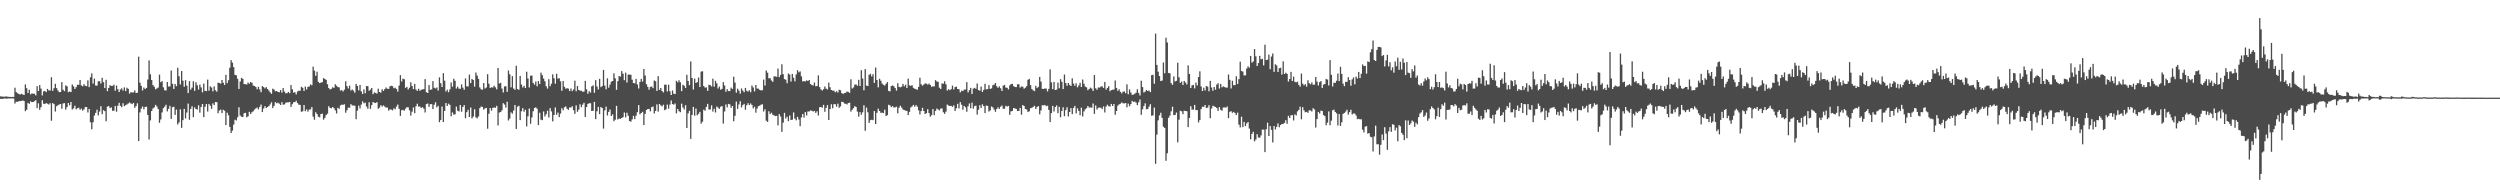 <?xml version="1.0" encoding="UTF-8"?>
<svg xmlns="http://www.w3.org/2000/svg" width="1920" height="150">
  <path d="M0 73.978h1v1.948H0zM1 74.156h1v1.830H1zM2 74.202h1v1.603H2zM3 74.317h1v1.276H3zM4 74.042h1v1.708H4zM5 74.211h1v1.542H5zM6 74.352h1v1.203H6zM7 74.412h1v1.246H7zM8 74.494h1v1.039H8zM9 74.391h1v1.183H9zM10 74.423h1v1.232H10zM11 67.397h1v12.135H11zM12 70.746h1v7.387H12zM13 71.615h1v6.602H13zM14 72.154h1v5.567H14zM15 72.612h1v4.997H15zM16 71.995h1v5.527H16zM17 72.540h1v4.580H17zM18 72.948h1v4.676H18zM19 64.827h1v20.582H19zM20 67.762h1v16.510H20zM21 71.413h1v7.595H21zM22 68.912h1v10.842H22zM23 72.481h1v5.386H23zM24 71.739h1v6.677H24zM25 71.963h1v6.377H25zM26 71.966h1v5.766H26zM27 73.289h1v3.681H27zM28 66.147h1v16.910H28zM29 69.886h1v9.483H29zM30 65.334h1v18.976H30zM31 68.051h1v14.284H31zM32 73.241h1v3.723H32zM33 70.205h1v9.430H33zM34 69.784h1v10.134H34zM35 70.763h1v8.378H35zM36 68.226h1v11.467H36zM37 69.414h1v10.843H37zM38 69.483h1v9.766H38zM39 59.310h1v33.395H39zM40 69.811h1v9.369H40zM41 67.733h1v12.223H41zM42 64.365h1v21.306H42zM43 67.698h1v13.890H43zM44 69.459h1v11.362H44zM45 70.733h1v9.508H45zM46 70.670h1v9.187H46zM47 63.094h1v20.423H47zM48 68.892h1v10.587H48zM49 70.066h1v9.117H49zM50 65.571h1v18.604H50zM51 66.228h1v15.997H51zM52 70.805h1v8.276H52zM53 70.281h1v10.540H53zM54 70.715h1v7.610H54zM55 64.861h1v19.272H55zM56 66.308h1v16.960H56zM57 68.347h1v12.880H57zM58 66.902h1v17.054H58zM59 65.135h1v18.025H59zM60 65.082h1v17.654H60zM61 61.389h1v22.923H61zM62 65.611h1v17.795H62zM63 66.319h1v18.548H63zM64 64.653h1v19.374H64zM65 65.889h1v16.408H65zM66 66.218h1v15.934H66zM67 61.712h1v24.664H67zM68 66.934h1v16.715H68zM69 59.358h1v34.529H69zM70 56.378h1v42.899H70zM71 64.213h1v29.687H71zM72 60.362h1v28.351H72zM73 65.692h1v20.979H73zM74 65.792h1v18.419H74zM75 62.422h1v26.211H75zM76 62.350h1v23.292H76zM77 64.146h1v17.475H77zM78 59.745h1v27.926H78zM79 63.097h1v21.541H79zM80 67.638h1v17.717H80zM81 61.275h1v31.818H81zM82 70.012h1v11.904H82zM83 67.540h1v13.848H83zM84 65.449h1v17.591H84zM85 65.988h1v16.503H85zM86 65.955h1v19.133H86zM87 65.013h1v19.969H87zM88 69.692h1v11.687H88zM89 65.667h1v20.170H89zM90 68.485h1v12.742H90zM91 70.663h1v8.279H91zM92 68.733h1v12.581H92zM93 67.830h1v14.554H93zM94 69.548h1v9.742H94zM95 67.131h1v14.363H95zM96 69.949h1v10.909H96zM97 67.403h1v12.778H97zM98 68.267h1v11.258H98zM99 71.898h1v6.799H99zM100 70.815h1v8.628H100zM101 71.070h1v8.923H101zM102 70.946h1v8.081H102zM103 69.444h1v13.349H103zM104 71.435h1v10.045H104zM105 71.191h1v8.156H105zM106 43.531h1v64.808H106zM107 63.473h1v22.860H107zM108 65.874h1v17.554H108zM109 69.456h1v12.285H109zM110 67.249h1v16.737H110zM111 68.372h1v13.754H111zM112 67.543h1v14.405H112zM113 61.088h1v27.190H113zM114 46.411h1v60.758H114zM115 57.017h1v35.426H115zM116 61.438h1v23.844H116zM117 65.324h1v17.983H117zM118 66.616h1v15.869H118zM119 68.631h1v11.929H119zM120 67.955h1v13.809H120zM121 67.203h1v16.549H121zM122 57.318h1v37.018H122zM123 63.055h1v28.705H123zM124 62.297h1v24.063H124zM125 67.091h1v16.006H125zM126 69.331h1v12.568H126zM127 69.457h1v10.970H127zM128 62.977h1v22.554H128zM129 66.462h1v17.104H129zM130 66.363h1v14.887H130zM131 54.095h1v37.183H131zM132 64.316h1v18.062H132zM133 68.297h1v13.680H133zM134 64.504h1v23.733H134zM135 66.139h1v18.021H135zM136 52.012h1v43.585H136zM137 58.587h1v35.460H137zM138 64.823h1v19.145H138zM139 54.530h1v43.682H139zM140 61.945h1v30.347H140zM141 66.577h1v17.032H141zM142 61.543h1v29.431H142zM143 65.815h1v20.623H143zM144 71.464h1v8.106H144zM145 62.307h1v29.683H145zM146 68.853h1v14.764H146zM147 67.328h1v14.288H147zM148 62.400h1v27.601H148zM149 69.799h1v12.663H149zM150 63.190h1v20.531H150zM151 65.493h1v18.687H151zM152 68.805h1v12.082H152zM153 64.956h1v21.574H153zM154 67.125h1v14.986H154zM155 70.930h1v8.957H155zM156 64.258h1v25.684H156zM157 69.759h1v12.206H157zM158 69.986h1v9.877H158zM159 61.146h1v24.518H159zM160 69.643h1v10.183H160zM161 66.306h1v14.855H161zM162 67.217h1v16.352H162zM163 70.160h1v9.273H163zM164 66.347h1v14.334H164zM165 69.321h1v9.004H165zM166 70.408h1v8.081H166zM167 63.499h1v23.503H167zM168 63.740h1v21.141H168zM169 64.273h1v19.892H169zM170 61.450h1v25.408H170zM171 63.574h1v20.763H171zM172 65.231h1v19.820H172zM173 57.516h1v38.611H173zM174 63.833h1v22.708H174zM175 61.593h1v26.915H175zM176 51.962h1v45.527H176zM177 46.159h1v56.024H177zM178 48.114h1v52.250H178zM179 51.538h1v44.145H179zM180 57.517h1v34.435H180zM181 57.844h1v34.656H181zM182 60.502h1v29.577H182zM183 68.279h1v14.117H183zM184 62.556h1v26.185H184zM185 59.805h1v29.844H185zM186 60.585h1v29.268H186zM187 64.563h1v22.424H187zM188 64.690h1v22.015H188zM189 64.944h1v25.141H189zM190 63.396h1v25.952H190zM191 64.289h1v21.617H191zM192 62.997h1v24.481H192zM193 63.607h1v22.632H193zM194 65.712h1v19.736H194zM195 66.032h1v18.161H195zM196 66.833h1v16.396H196zM197 68.550h1v14.045H197zM198 66.665h1v17.361H198zM199 68.723h1v13.328H199zM200 70.791h1v9.482H200zM201 66.094h1v19.970H201zM202 66.889h1v16.463H202zM203 67.891h1v13.692H203zM204 66.907h1v16.076H204zM205 68.418h1v13.744H205zM206 69.516h1v11.950H206zM207 70.925h1v9.260H207zM208 72.043h1v6.531H208zM209 68.122h1v14.856H209zM210 68.803h1v12.527H210zM211 70.125h1v8.294H211zM212 69.890h1v9.471H212zM213 70.641h1v8.183H213zM214 70.868h1v8.752H214zM215 69.176h1v11.474H215zM216 71.100h1v7.352H216zM217 67.652h1v12.748H217zM218 70.374h1v9.795H218zM219 71.679h1v7.218H219zM220 71.504h1v7.112H220zM221 70.563h1v8.100H221zM222 71.592h1v6.684H222zM223 65.309h1v16.813H223zM224 68.565h1v11.453H224zM225 71.045h1v7.452H225zM226 70.821h1v7.614H226zM227 72.491h1v4.868H227zM228 70.291h1v8.880H228zM229 69.653h1v10.695H229zM230 69.719h1v10.846H230zM231 66.606h1v19.248H231zM232 67.412h1v18.052H232zM233 69.896h1v10.728H233zM234 66.461h1v18.953H234zM235 68.698h1v15.297H235zM236 66.711h1v19.047H236zM237 66.413h1v17.752H237zM238 64.816h1v19.194H238zM239 65.507h1v16.715H239zM240 51.190h1v38.338H240zM241 54.250h1v37.718H241zM242 58.207h1v28.033H242zM243 55.087h1v32.541H243zM244 62.845h1v26.808H244zM245 63.856h1v26.246H245zM246 63.449h1v24.157H246zM247 63.139h1v24.153H247zM248 59.996h1v31.886H248zM249 60.614h1v29.950H249zM250 61.348h1v27.032H250zM251 64.653h1v22.650H251zM252 67.646h1v13.940H252zM253 68.724h1v14.153H253zM254 68.259h1v14.928H254zM255 67.014h1v15.178H255zM256 67.491h1v15.605H256zM257 64.712h1v20.036H257zM258 65.844h1v21.285H258zM259 66.887h1v15.906H259zM260 67.107h1v16.484H260zM261 69.546h1v11.395H261zM262 69.221h1v11.182H262zM263 70.229h1v10.241H263zM264 68.871h1v11.194H264zM265 62.388h1v24.177H265zM266 66.125h1v18.502H266zM267 67.962h1v14.698H267zM268 65.742h1v17.070H268zM269 69.516h1v10.453H269zM270 68.719h1v12.268H270zM271 69.621h1v11.441H271zM272 71.232h1v9.977H272zM273 64.435h1v27.181H273zM274 65.981h1v18.996H274zM275 69.433h1v11.742H275zM276 65.227h1v18.089H276zM277 70.219h1v10.105H277zM278 72.210h1v5.658H278zM279 68.655h1v10.685H279zM280 71.565h1v7.221H280zM281 66.049h1v15.774H281zM282 66.178h1v17.345H282zM283 69.697h1v8.863H283zM284 68.790h1v14.752H284zM285 67.596h1v13.136H285zM286 72.340h1v5.997H286zM287 70.957h1v8.002H287zM288 71.356h1v7.804H288zM289 71.897h1v6.552H289zM290 68.105h1v15.428H290zM291 70.653h1v11.978H291zM292 71.175h1v9.601H292zM293 68.541h1v13.327H293zM294 69.764h1v11.188H294zM295 68.430h1v13.462H295zM296 67.189h1v15.419H296zM297 68.148h1v14.512H297zM298 68.317h1v16.638H298zM299 66.318h1v17.678H299zM300 65.820h1v18.332H300zM301 66.130h1v18.649H301zM302 67.768h1v15.414H302zM303 67.353h1v16.633H303zM304 68.319h1v13.575H304zM305 70.361h1v9.923H305zM306 65.745h1v17.811H306zM307 57.752h1v31.218H307zM308 62.560h1v22.117H308zM309 60.434h1v23.947H309zM310 60.880h1v24.165H310zM311 67.463h1v16.013H311zM312 66.717h1v15.597H312zM313 68.714h1v13.736H313zM314 67.405h1v17.332H314zM315 63.196h1v25.598H315zM316 66.072h1v19.696H316zM317 68.398h1v14.139H317zM318 64.429h1v22.534H318zM319 68.754h1v12.863H319zM320 69.722h1v9.961H320zM321 68.140h1v13.751H321zM322 69.712h1v12.095H322zM323 68.921h1v14.064H323zM324 68.634h1v13.659H324zM325 68.476h1v14.991H325zM326 60.793h1v25.593H326zM327 70.754h1v9.174H327zM328 71.430h1v8.011H328zM329 65.336h1v16.754H329zM330 68.984h1v10.998H330zM331 68.704h1v11.275H331zM332 62.290h1v21.468H332zM333 67.365h1v13.081H333zM334 67.956h1v10.576H334zM335 67.164h1v15.252H335zM336 69.516h1v11.735H336zM337 59.373h1v34.466H337zM338 63.879h1v28.247H338zM339 66.791h1v15.087H339zM340 56.237h1v37.443H340zM341 61.956h1v23.242H341zM342 70.309h1v8.805H342zM343 68.937h1v12.422H343zM344 70.823h1v8.776H344zM345 68.677h1v11.841H345zM346 63.352h1v25.941H346zM347 66.586h1v19.750H347zM348 60.542h1v27.500H348zM349 62.043h1v25.727H349zM350 68.009h1v13.865H350zM351 66.494h1v18.529H351zM352 68.068h1v17.537H352zM353 68.174h1v12.482H353zM354 64.744h1v21.047H354zM355 67.324h1v14.831H355zM356 68.956h1v11.722H356zM357 60.279h1v30.524H357zM358 66.309h1v19.819H358zM359 66.423h1v17.894H359zM360 57.291h1v32.611H360zM361 63.805h1v18.790H361zM362 60.620h1v30.310H362zM363 61.458h1v28.114H363zM364 66.486h1v17.415H364zM365 55.716h1v34.392H365zM366 58.082h1v32.796H366zM367 60.630h1v28.804H367zM368 67.121h1v15.956H368zM369 68.618h1v13.225H369zM370 68.863h1v13.260H370zM371 63.771h1v20.463H371zM372 67.943h1v15.285H372zM373 67.158h1v15.715H373zM374 56.989h1v41.865H374zM375 64.317h1v23.047H375zM376 67.515h1v15.404H376zM377 67.017h1v17.998H377zM378 67.219h1v15.628H378zM379 65.768h1v16.758H379zM380 67.055h1v15.728H380zM381 68.585h1v12.729H381zM382 52.164h1v44.206H382zM383 64.167h1v22.256H383zM384 63.585h1v22.480H384zM385 68.011h1v16.720H385zM386 71.035h1v8.227H386zM387 66.407h1v13.849H387zM388 66.202h1v16.389H388zM389 70.532h1v7.598H389zM390 54.191h1v38.314H390zM391 57.041h1v33.967H391zM392 67.050h1v19.261H392zM393 58.491h1v28.735H393zM394 68.014h1v16.893H394zM395 68.945h1v11.682H395zM396 50.494h1v48.518H396zM397 68.398h1v13.583H397zM398 68.946h1v12.323H398zM399 58.319h1v33.935H399zM400 64.930h1v20.509H400zM401 67.175h1v15.849H401zM402 65.935h1v19.867H402zM403 67.632h1v16.629H403zM404 55.107h1v41.968H404zM405 60.302h1v29.048H405zM406 67.176h1v16.161H406zM407 58.176h1v36.842H407zM408 58.016h1v32.202H408zM409 63.692h1v21.763H409zM410 65.040h1v17.889H410zM411 62.612h1v19.805H411zM412 66.275h1v17.244H412zM413 62.254h1v33.815H413zM414 64.555h1v22.004H414zM415 55.803h1v36.086H415zM416 57.728h1v34.585H416zM417 60.329h1v25.276H417zM418 62.390h1v27.012H418zM419 66.262h1v21.443H419zM420 68.042h1v17.022H420zM421 60.819h1v29.377H421zM422 66.196h1v16.859H422zM423 64.270h1v21.276H423zM424 57.091h1v36.134H424zM425 60.084h1v28.246H425zM426 64.256h1v18.291H426zM427 56.698h1v31.440H427zM428 60.385h1v26.059H428zM429 60.101h1v29.851H429zM430 62.475h1v24.781H430zM431 69.749h1v13.390H431zM432 62.205h1v22.462H432zM433 66.687h1v15.754H433zM434 68.151h1v13.548H434zM435 67.718h1v15.787H435zM436 68.022h1v16.356H436zM437 69.951h1v12.600H437zM438 67.935h1v14.627H438zM439 70.014h1v11.611H439zM440 68.637h1v15.994H440zM441 61.937h1v25.518H441zM442 70.105h1v10.823H442zM443 66.028h1v19.840H443zM444 69.046h1v15.124H444zM445 69.623h1v10.448H445zM446 69.673h1v12.662H446zM447 70.486h1v9.896H447zM448 70.273h1v8.672H448zM449 62.083h1v27.711H449zM450 68.568h1v13.634H450zM451 71.974h1v7.824H451zM452 70.001h1v9.251H452zM453 71.109h1v8.174H453zM454 66.310h1v18.921H454zM455 65.534h1v19.580H455zM456 71.296h1v6.936H456zM457 61.540h1v29.979H457zM458 66.385h1v19.138H458zM459 68.734h1v13.332H459zM460 60.552h1v27.105H460zM461 66.909h1v15.329H461zM462 66.105h1v16.864H462zM463 53.714h1v45.046H463zM464 65.748h1v19.057H464zM465 68.535h1v13.402H465zM466 60.155h1v28.526H466zM467 67.354h1v18.629H467zM468 64.958h1v19.183H468zM469 62.678h1v26.400H469zM470 62.280h1v25.592H470zM471 56.323h1v36.767H471zM472 60.142h1v31.802H472zM473 68.964h1v12.337H473zM474 62.337h1v29.396H474zM475 58.368h1v32.627H475zM476 58.866h1v32.404H476zM477 54.634h1v35.990H477zM478 56.639h1v33.311H478zM479 61.580h1v24.838H479zM480 55.808h1v34.294H480zM481 63.359h1v23.231H481zM482 57.267h1v31.594H482zM483 57.321h1v35.589H483zM484 57.383h1v36.119H484zM485 61.187h1v30.533H485zM486 63.738h1v25.226H486zM487 64.059h1v27.428H487zM488 60.587h1v28.236H488zM489 64.869h1v21.287H489zM490 68.011h1v12.671H490zM491 62.916h1v24.914H491zM492 60.545h1v26.237H492zM493 62.647h1v23.238H493zM494 52.985h1v43.050H494zM495 58.027h1v29.378H495zM496 64.645h1v19.777H496zM497 66.646h1v17.122H497zM498 68.871h1v14.716H498zM499 66.701h1v18.788H499zM500 66.389h1v15.931H500zM501 67.674h1v14.122H501zM502 61.820h1v25.317H502zM503 62.413h1v22.859H503zM504 69.831h1v10.331H504zM505 58.492h1v27.231H505zM506 69.034h1v10.831H506zM507 67.602h1v13.360H507zM508 69.944h1v11.762H508zM509 70.967h1v9.464H509zM510 65.001h1v19.622H510zM511 65.027h1v18.921H511zM512 70.222h1v10.123H512zM513 65.030h1v18.353H513zM514 70.108h1v10.238H514zM515 72.971h1v4.208H515zM516 69.502h1v10.420H516zM517 71.942h1v8.449H517zM518 72.266h1v7.184H518zM519 62.040h1v24.978H519zM520 63.237h1v20.474H520zM521 61.639h1v23.770H521zM522 63.163h1v23.004H522zM523 69.981h1v9.641H523zM524 65.070h1v17.392H524zM525 65.886h1v18.179H525zM526 67.540h1v13.266H526zM527 57.429h1v40.893H527zM528 62.180h1v24.911H528zM529 65.452h1v19.652H529zM530 47.218h1v59.439H530zM531 59.910h1v28.376H531zM532 68.717h1v13.408H532zM533 60.396h1v28.491H533zM534 63.671h1v19.757H534zM535 63.097h1v25.450H535zM536 59.524h1v27.875H536zM537 66.809h1v19.112H537zM538 54.985h1v39.983H538zM539 54.714h1v38.777H539zM540 66.072h1v18.145H540zM541 67.287h1v17.762H541zM542 67.096h1v14.974H542zM543 69.770h1v9.989H543zM544 65.057h1v19.026H544zM545 65.357h1v18.715H545zM546 66.412h1v14.515H546zM547 60.417h1v25.272H547zM548 66.545h1v17.028H548zM549 62.052h1v24.308H549zM550 63.994h1v17.830H550zM551 67.947h1v14.761H551zM552 66.444h1v17.171H552zM553 68.925h1v13.039H553zM554 68.216h1v13.251H554zM555 63.087h1v31.858H555zM556 65.653h1v19.978H556zM557 70.471h1v9.783H557zM558 68.460h1v13.982H558zM559 69.947h1v9.871H559zM560 69.939h1v10.185H560zM561 67.302h1v15.481H561zM562 68.321h1v13.089H562zM563 58.889h1v34.228H563zM564 63.444h1v25.516H564zM565 71.159h1v6.891H565zM566 68.102h1v15.437H566zM567 69.579h1v10.637H567zM568 71.917h1v5.855H568zM569 67.932h1v14.585H569zM570 69.602h1v11.161H570zM571 70.818h1v8.957H571zM572 67.557h1v16.729H572zM573 69.667h1v11.198H573zM574 70.334h1v8.915H574zM575 69.347h1v11.366H575zM576 70.810h1v8.649H576zM577 65.684h1v14.908H577zM578 67.154h1v16.099H578zM579 70.179h1v11.814H579zM580 65.265h1v21.286H580zM581 67.979h1v15.378H581zM582 68.107h1v13.404H582zM583 69.058h1v12.108H583zM584 69.405h1v11.050H584zM585 69.267h1v10.804H585zM586 61.149h1v24.467H586zM587 65.690h1v18.233H587zM588 54.141h1v38.532H588zM589 55.829h1v37.837H589zM590 60.161h1v25.270H590zM591 60.052h1v27.560H591zM592 61.820h1v24.775H592zM593 62.810h1v25.295H593zM594 58.656h1v29.958H594zM595 58.688h1v30.514H595zM596 58.994h1v29.987H596zM597 52.647h1v43.658H597zM598 59.224h1v28.431H598zM599 57.503h1v31.919H599zM600 49.372h1v51.927H600zM601 56.960h1v37.264H601zM602 60.738h1v25.921H602zM603 61.254h1v29.786H603zM604 63.889h1v25.765H604zM605 56.487h1v36.563H605zM606 57.293h1v31.389H606zM607 62.626h1v29.523H607zM608 56.793h1v35.118H608zM609 59.641h1v26.739H609zM610 62.455h1v28.684H610zM611 57.158h1v35.275H611zM612 53.913h1v35.798H612zM613 55.562h1v36.223H613zM614 54.823h1v42.109H614zM615 58.604h1v31.611H615zM616 62.498h1v25.036H616zM617 62.241h1v28.066H617zM618 62.568h1v23.475H618zM619 61.711h1v26.953H619zM620 62.253h1v23.329H620zM621 61.416h1v24.182H621zM622 64.521h1v20.292H622zM623 65.319h1v19.734H623zM624 65.612h1v20.035H624zM625 63.406h1v21.802H625zM626 66.194h1v20.490H626zM627 66.076h1v19.427H627zM628 57.927h1v30.795H628zM629 66.847h1v15.523H629zM630 68.659h1v13.492H630zM631 69.511h1v13.231H631zM632 68.528h1v12.030H632zM633 66.401h1v19.486H633zM634 68.077h1v14.721H634zM635 68.715h1v11.990H635zM636 63.420h1v28.748H636zM637 67.041h1v16.779H637zM638 69.124h1v10.977H638zM639 69.604h1v13.569H639zM640 69.622h1v10.428H640zM641 70.848h1v9.171H641zM642 70.040h1v11.868H642zM643 71.091h1v8.513H643zM644 68.934h1v13.872H644zM645 69.331h1v12.375H645zM646 71.467h1v6.728H646zM647 72.146h1v6.195H647zM648 71.540h1v7.976H648zM649 71.238h1v8.474H649zM650 70.283h1v9.925H650zM651 70.566h1v8.570H651zM652 71.341h1v7.499H652zM653 60.883h1v24.854H653zM654 67.996h1v16.271H654zM655 67.139h1v15.939H655zM656 65.048h1v16.467H656zM657 64.865h1v17.293H657zM658 65.839h1v19.850H658zM659 61.303h1v28.301H659zM660 66.042h1v20.039H660zM661 53.888h1v34.239H661zM662 60.300h1v25.996H662zM663 69.349h1v11.472H663zM664 53.111h1v47.353H664zM665 65.748h1v16.879H665zM666 66.026h1v20.224H666zM667 57.487h1v36.935H667zM668 56.633h1v35.659H668zM669 58.706h1v33.250H669zM670 56.996h1v35.282H670zM671 63.627h1v21.648H671zM672 51.844h1v43.412H672zM673 61.449h1v25.182H673zM674 67.091h1v16.350H674zM675 60.451h1v24.773H675zM676 61.991h1v24.700H676zM677 64.211h1v22.268H677zM678 65.135h1v21.745H678zM679 65.723h1v18.487H679zM680 64.349h1v24.781H680zM681 63.005h1v25.395H681zM682 69.781h1v10.728H682zM683 70.224h1v10.698H683zM684 66.105h1v16.233H684zM685 65.586h1v15.929H685zM686 66.259h1v16.344H686zM687 67.643h1v14.783H687zM688 69.566h1v12.419H688zM689 63.908h1v23.163H689zM690 66.707h1v16.040H690zM691 67.080h1v14.127H691zM692 66.586h1v16.041H692zM693 64.469h1v19.634H693zM694 66.305h1v18.205H694zM695 65.022h1v19.965H695zM696 67.600h1v17.601H696zM697 60.359h1v28.001H697zM698 65.588h1v20.335H698zM699 65.913h1v16.636H699zM700 65.446h1v16.276H700zM701 67.436h1v13.090H701zM702 68.156h1v13.798H702zM703 68.496h1v12.197H703zM704 68.908h1v13.025H704zM705 66.738h1v18.009H705zM706 59.725h1v28.184H706zM707 64.728h1v20.570H707zM708 65.773h1v17.023H708zM709 64.943h1v20.297H709zM710 64.060h1v23.496H710zM711 64.199h1v22.696H711zM712 64.990h1v18.883H712zM713 64.141h1v22.702H713zM714 65.289h1v24.333H714zM715 66.684h1v21.783H715zM716 66.279h1v17.465H716zM717 66.344h1v22.135H717zM718 61.526h1v23.661H718zM719 62.580h1v20.835H719zM720 62.846h1v21.255H720zM721 67.340h1v17.460H721zM722 68.364h1v15.052H722zM723 64.057h1v19.210H723zM724 64.245h1v21.995H724zM725 62.436h1v25.018H725zM726 64.712h1v21.069H726zM727 69.548h1v10.806H727zM728 68.560h1v12.499H728zM729 69.214h1v12.198H729zM730 68.469h1v12.839H730zM731 65.753h1v16.330H731zM732 68.733h1v12.145H732zM733 66.846h1v18.329H733zM734 66.510h1v16.570H734zM735 68.358h1v11.350H735zM736 68.549h1v14.683H736zM737 70.974h1v7.447H737zM738 69.638h1v10.799H738zM739 70.001h1v14.292H739zM740 68.813h1v12.566H740zM741 68.713h1v13.735H741zM742 63.062h1v22.760H742zM743 70.948h1v10.718H743zM744 69.286h1v10.188H744zM745 67.503h1v15.660H745zM746 72.185h1v6.644H746zM747 68.071h1v15.382H747zM748 67.426h1v14.072H748zM749 68.186h1v12.944H749zM750 64.140h1v23.866H750zM751 69.156h1v15.183H751zM752 69.695h1v11.133H752zM753 66.489h1v16.467H753zM754 70.581h1v9.570H754zM755 68.949h1v12.550H755zM756 64.372h1v22.475H756zM757 68.603h1v12.428H757zM758 68.396h1v12.950H758zM759 65.367h1v20.271H759zM760 68.251h1v16.520H760zM761 67.903h1v13.890H761zM762 65.481h1v16.996H762zM763 65.015h1v19.126H763zM764 63.752h1v22.120H764zM765 66.261h1v17.500H765zM766 67.506h1v14.939H766zM767 66.376h1v17.247H767zM768 67.790h1v14.174H768zM769 69.894h1v11.171H769zM770 65.784h1v17.712H770zM771 65.242h1v18.287H771zM772 67.247h1v14.027H772zM773 67.420h1v14.454H773zM774 68.650h1v12.728H774zM775 65.600h1v22.606H775zM776 64.549h1v21.011H776zM777 64.424h1v20.757H777zM778 66.155h1v16.768H778zM779 66.808h1v16.484H779zM780 66.938h1v16.704H780zM781 64.724h1v20.569H781zM782 64.760h1v20.368H782zM783 67.257h1v15.657H783zM784 66.382h1v21.664H784zM785 66.603h1v14.100H785zM786 68.086h1v13.326H786zM787 67.306h1v16.355H787zM788 66.188h1v17.937H788zM789 61.270h1v24.817H789zM790 60.591h1v24.880H790zM791 65.402h1v17.700H791zM792 68.418h1v14.371H792zM793 69.397h1v12.698H793zM794 69.972h1v11.275H794zM795 65.913h1v17.748H795zM796 67.633h1v14.477H796zM797 66.656h1v14.853H797zM798 59.075h1v28.747H798zM799 62.689h1v22.111H799zM800 68.220h1v12.592H800zM801 68.311h1v12.697H801zM802 67.877h1v12.725H802zM803 68.115h1v13.471H803zM804 70.198h1v10.996H804zM805 68.248h1v16.181H805zM806 53.273h1v40.485H806zM807 63.300h1v23.510H807zM808 68.475h1v12.828H808zM809 62.904h1v22.679H809zM810 69.125h1v13.050H810zM811 68.794h1v12.183H811zM812 63.430h1v23.486H812zM813 67.772h1v14.273H813zM814 60.811h1v29.268H814zM815 62.801h1v22.441H815zM816 68.414h1v13.945H816zM817 57.225h1v32.034H817zM818 63.756h1v20.806H818zM819 65.907h1v16.504H819zM820 63.702h1v25.726H820zM821 65.185h1v20.848H821zM822 66.028h1v17.000H822zM823 60.136h1v27.581H823zM824 64.136h1v18.758H824zM825 65.878h1v15.459H825zM826 63.930h1v23.134H826zM827 67.046h1v16.191H827zM828 65.656h1v19.534H828zM829 63.608h1v24.856H829zM830 66.831h1v15.837H830zM831 61.108h1v28.342H831zM832 64.297h1v21.262H832zM833 66.474h1v17.511H833zM834 67.116h1v16.000H834zM835 69.264h1v12.147H835zM836 68.293h1v14.357H836zM837 67.253h1v15.220H837zM838 68.027h1v14.690H838zM839 69.777h1v9.659H839zM840 57.666h1v29.807H840zM841 67.808h1v13.205H841zM842 68.910h1v15.212H842zM843 67.154h1v15.633H843zM844 67.255h1v15.260H844zM845 66.513h1v16.277H845zM846 66.300h1v17.521H846zM847 67.522h1v14.231H847zM848 62.901h1v23.484H848zM849 68.828h1v13.017H849zM850 67.558h1v12.893H850zM851 66.218h1v15.343H851zM852 70.114h1v11.683H852zM853 69.183h1v10.636H853zM854 68.929h1v12.499H854zM855 68.774h1v11.082H855zM856 61.791h1v26.356H856zM857 67.541h1v17.712H857zM858 69.725h1v11.442H858zM859 68.538h1v11.600H859zM860 70.516h1v9.169H860zM861 71.715h1v6.957H861zM862 70.338h1v8.994H862zM863 70.221h1v9.265H863zM864 71.562h1v7.517H864zM865 64.762h1v17.682H865zM866 72.402h1v7.150H866zM867 68.639h1v12.987H867zM868 71.013h1v8.895H868zM869 72.934h1v4.529H869zM870 72.590h1v5.704H870zM871 71.964h1v6.011H871zM872 71.190h1v7.642H872zM873 68.581h1v12.167H873zM874 71.373h1v7.233H874zM875 73.308h1v3.087H875zM876 61.965h1v26.226H876zM877 66.876h1v17.100H877zM878 71.036h1v10.473H878zM879 70.340h1v9.004H879zM880 69.066h1v14.827H880zM881 69.931h1v13.790H881zM882 69.527h1v12.332H882zM883 70.771h1v9.252H883zM884 57.722h1v31.152H884zM885 57.392h1v31.259H885zM886 64.330h1v18.313H886zM887 25.827h1v99.983H887zM888 49.890h1v53.555H888zM889 55.064h1v37.351H889zM890 58.412h1v30.216H890zM891 62.258h1v24.312H891zM892 61.842h1v28.672H892zM893 47.969h1v49.344H893zM894 56.279h1v41.988H894zM895 28.927h1v94.585H895zM896 32.621h1v85.021H896zM897 55.993h1v34.464H897zM898 56.318h1v32.476H898zM899 63.895h1v21.586H899zM900 65.115h1v16.865H900zM901 58.682h1v29.702H901zM902 62.501h1v25.791H902zM903 62.071h1v24.364H903zM904 48.197h1v61.110H904zM905 59.349h1v32.554H905zM906 63.665h1v21.390H906zM907 62.591h1v22.837H907zM908 65.296h1v22.385H908zM909 62.163h1v22.883H909zM910 63.359h1v21.886H910zM911 64.810h1v20.632H911zM912 50.222h1v47.411H912zM913 56.817h1v33.761H913zM914 67.590h1v13.974H914zM915 65.611h1v18.588H915zM916 65.173h1v18.996H916zM917 67.904h1v12.685H917zM918 63.421h1v21.173H918zM919 65.597h1v18.972H919zM920 59.123h1v34.866H920zM921 54.765h1v37.425H921zM922 66.426h1v17.399H922zM923 69.886h1v12.097H923zM924 67.344h1v14.717H924zM925 69.402h1v11.255H925zM926 66.045h1v16.875H926zM927 66.571h1v16.048H927zM928 70.074h1v10.694H928zM929 62.127h1v28.651H929zM930 67.149h1v16.199H930zM931 69.673h1v11.577H931zM932 66.753h1v15.037H932zM933 68.868h1v13.232H933zM934 64.908h1v18.078H934zM935 63.934h1v21.238H935zM936 67.973h1v14.282H936zM937 64.453h1v19.867H937zM938 67.072h1v17.965H938zM939 66.340h1v16.228H939zM940 66.887h1v15.583H940zM941 67.266h1v15.416H941zM942 67.296h1v14.520H942zM943 57.206h1v33.540H943zM944 61.277h1v24.582H944zM945 67.956h1v17.424H945zM946 62.023h1v24.683H946zM947 65.404h1v20.513H947zM948 65.398h1v21.504H948zM949 58.595h1v29.780H949zM950 64.482h1v22.020H950zM951 60.785h1v34.919H951zM952 47.369h1v50.518H952zM953 54.544h1v35.123H953zM954 54.970h1v42.689H954zM955 57.967h1v35.697H955zM956 57.832h1v39.051H956zM957 52.611h1v42.176H957zM958 50.951h1v42.800H958zM959 51.945h1v46.826H959zM960 42.939h1v64.075H960zM961 48.098h1v54.748H961zM962 47.230h1v53.988H962zM963 37.696h1v70.859H963zM964 43.275h1v63.839H964zM965 50.698h1v52.350H965zM966 48.418h1v57.142H966zM967 42.894h1v62.891H967zM968 45.529h1v58.442H968zM969 45.135h1v54.388H969zM970 50.201h1v49.312H970zM971 34.366h1v82.487H971zM972 46.114h1v53.165H972zM973 45.850h1v48.340H973zM974 41.954h1v62.478H974zM975 53.145h1v43.684H975zM976 43.414h1v56.263H976zM977 41.072h1v68.323H977zM978 55.200h1v41.582H978zM979 49.367h1v50.048H979zM980 50.228h1v47.255H980zM981 55.306h1v39.462H981zM982 52.398h1v45.334H982zM983 52.043h1v43.999H983zM984 57.291h1v37.965H984zM985 47.095h1v48.028H985zM986 56.844h1v37.497H986zM987 55.858h1v36.477H987zM988 56.724h1v38.332H988zM989 62.610h1v26.335H989zM990 60.652h1v29.989H990zM991 55.182h1v33.350H991zM992 62.209h1v26.239H992zM993 58.831h1v33.698H993zM994 62.859h1v24.987H994zM995 63.227h1v25.438H995zM996 62.743h1v22.816H996zM997 65.184h1v19.199H997zM998 66.577h1v15.324H998zM999 56.487h1v35.154H999zM1000 64.264h1v18.068H1000zM1001 65.531h1v19.239H1001zM1002 64.656h1v21.582H1002zM1003 66.495h1v19.408H1003zM1004 61.669h1v25.012H1004zM1005 63.875h1v20.847H1005zM1006 64.747h1v20.076H1006zM1007 63.266h1v22.371H1007zM1008 65.058h1v18.037H1008zM1009 64.984h1v19.109H1009zM1010 59.149h1v38.771H1010zM1011 62.684h1v28.788H1011zM1012 65.612h1v20.362H1012zM1013 63.115h1v24.031H1013zM1014 62.195h1v22.758H1014zM1015 67.509h1v17.788H1015zM1016 64.993h1v23.380H1016zM1017 64.499h1v24.728H1017zM1018 60.640h1v35.551H1018zM1019 61.129h1v33.099H1019zM1020 65.627h1v19.948H1020zM1021 46.207h1v50.021H1021zM1022 57.427h1v35.221H1022zM1023 66.402h1v18.328H1023zM1024 63.449h1v20.762H1024zM1025 63.677h1v22.323H1025zM1026 62.028h1v24.998H1026zM1027 56.485h1v39.867H1027zM1028 62.302h1v25.302H1028zM1029 51.323h1v45.369H1029zM1030 56.767h1v37.117H1030zM1031 64.206h1v23.251H1031zM1032 66.225h1v20.487H1032zM1033 62.803h1v22.917H1033zM1034 62.896h1v21.383H1034zM1035 59.286h1v28.731H1035zM1036 61.431h1v24.676H1036zM1037 65.849h1v18.411H1037zM1038 60.963h1v26.946H1038zM1039 59.494h1v27.651H1039zM1040 64.790h1v22.460H1040zM1041 58.847h1v29.866H1041zM1042 60.295h1v31.267H1042zM1043 55.243h1v36.007H1043zM1044 59.937h1v31.723H1044zM1045 56.614h1v35.018H1045zM1046 49.457h1v50.107H1046zM1047 50.777h1v50.904H1047zM1048 50.516h1v46.749H1048zM1049 56.544h1v40.315H1049zM1050 47.086h1v55.582H1050zM1051 47.644h1v54.526H1051zM1052 40.149h1v64.856H1052zM1053 37.746h1v67.696H1053zM1054 31.137h1v85.190H1054zM1055 46.111h1v58.633H1055zM1056 46.860h1v49.649H1056zM1057 38.361h1v72.456H1057zM1058 36.083h1v74.713H1058zM1059 35.995h1v82.771H1059zM1060 36.384h1v74.824H1060zM1061 43.047h1v60.237H1061zM1062 42.247h1v65.351H1062zM1063 51.065h1v46.640H1063zM1064 46.403h1v56.227H1064zM1065 42.076h1v72.983H1065zM1066 50.995h1v49.852H1066zM1067 47.767h1v49.872H1067zM1068 54.025h1v47.262H1068zM1069 51.699h1v43.695H1069zM1070 55.786h1v40.110H1070zM1071 47.206h1v52.980H1071zM1072 50.847h1v47.199H1072zM1073 44.309h1v64.163H1073zM1074 53.586h1v42.526H1074zM1075 47.448h1v49.537H1075zM1076 53.324h1v48.694H1076zM1077 44.892h1v58.577H1077zM1078 48.167h1v59.478H1078zM1079 57.671h1v34.765H1079zM1080 47.599h1v58.572H1080zM1081 55.824h1v36.710H1081zM1082 56.183h1v39.811H1082zM1083 59.759h1v35.008H1083zM1084 53.160h1v39.388H1084zM1085 54.829h1v38.632H1085zM1086 50.278h1v47.093H1086zM1087 59.624h1v34.660H1087zM1088 57.942h1v37.591H1088zM1089 64.918h1v25.077H1089zM1090 65.643h1v21.619H1090zM1091 63.880h1v22.394H1091zM1092 65.779h1v18.743H1092zM1093 62.618h1v27.185H1093zM1094 60.259h1v28.399H1094zM1095 61.706h1v24.740H1095zM1096 59.379h1v33.350H1096zM1097 60.798h1v30.207H1097zM1098 68.510h1v15.342H1098zM1099 66.617h1v15.153H1099zM1100 68.778h1v14.186H1100zM1101 66.956h1v17.081H1101zM1102 57.034h1v34.600H1102zM1103 62.993h1v26.194H1103zM1104 66.846h1v15.860H1104zM1105 62.952h1v26.847H1105zM1106 67.407h1v16.444H1106zM1107 67.063h1v13.013H1107zM1108 67.689h1v13.548H1108zM1109 69.486h1v9.323H1109zM1110 55.055h1v36.767H1110zM1111 64.105h1v20.348H1111zM1112 67.113h1v17.237H1112zM1113 65.491h1v18.614H1113zM1114 67.596h1v13.064H1114zM1115 67.976h1v12.768H1115zM1116 70.290h1v11.375H1116zM1117 70.147h1v9.835H1117zM1118 68.285h1v12.761H1118zM1119 60.452h1v26.323H1119zM1120 66.321h1v16.506H1120zM1121 64.312h1v20.370H1121zM1122 64.805h1v19.449H1122zM1123 68.664h1v12.380H1123zM1124 64.444h1v16.305H1124zM1125 65.269h1v15.804H1125zM1126 70.369h1v8.971H1126zM1127 64.491h1v22.878H1127zM1128 63.988h1v23.320H1128zM1129 64.118h1v21.468H1129zM1130 62.080h1v26.285H1130zM1131 68.055h1v13.211H1131zM1132 67.976h1v14.798H1132zM1133 63.940h1v20.136H1133zM1134 66.394h1v18.719H1134zM1135 59.646h1v31.539H1135zM1136 59.827h1v32.291H1136zM1137 64.272h1v24.702H1137zM1138 53.947h1v37.843H1138zM1139 58.540h1v32.356H1139zM1140 65.797h1v18.638H1140zM1141 61.782h1v24.612H1141zM1142 64.855h1v19.109H1142zM1143 64.933h1v19.147H1143zM1144 48.970h1v41.534H1144zM1145 59.823h1v31.321H1145zM1146 61.367h1v26.883H1146zM1147 50.067h1v44.745H1147zM1148 61.867h1v26.055H1148zM1149 66.004h1v19.020H1149zM1150 67.246h1v16.940H1150zM1151 67.209h1v15.380H1151zM1152 61.458h1v27.547H1152zM1153 60.253h1v28.062H1153zM1154 64.297h1v21.960H1154zM1155 55.418h1v38.363H1155zM1156 63.545h1v20.667H1156zM1157 68.779h1v12.701H1157zM1158 65.314h1v17.407H1158zM1159 68.488h1v10.293H1159zM1160 61.619h1v24.664H1160zM1161 62.342h1v23.859H1161zM1162 66.123h1v17.752H1162zM1163 61.466h1v28.822H1163zM1164 64.905h1v19.558H1164zM1165 69.722h1v11.304H1165zM1166 68.298h1v16.980H1166zM1167 68.994h1v13.858H1167zM1168 69.273h1v9.833H1168zM1169 66.071h1v20.703H1169zM1170 69.066h1v10.828H1170zM1171 67.243h1v12.889H1171zM1172 63.930h1v24.522H1172zM1173 70.299h1v9.499H1173zM1174 65.358h1v18.711H1174zM1175 66.540h1v17.886H1175zM1176 68.664h1v12.103H1176zM1177 54.916h1v38.907H1177zM1178 60.857h1v27.807H1178zM1179 65.511h1v18.285H1179zM1180 64.541h1v19.135H1180zM1181 69.385h1v10.186H1181zM1182 68.350h1v13.017H1182zM1183 61.183h1v25.169H1183zM1184 65.944h1v19.720H1184zM1185 63.893h1v19.249H1185zM1186 56.824h1v35.364H1186zM1187 64.785h1v20.140H1187zM1188 61.802h1v28.219H1188zM1189 63.204h1v23.184H1189zM1190 66.174h1v17.220H1190zM1191 66.263h1v16.530H1191zM1192 69.097h1v13.498H1192zM1193 68.111h1v14.076H1193zM1194 60.921h1v22.799H1194zM1195 64.123h1v23.974H1195zM1196 66.387h1v19.550H1196zM1197 62.157h1v26.581H1197zM1198 63.688h1v21.499H1198zM1199 63.290h1v22.941H1199zM1200 59.709h1v29.594H1200zM1201 66.413h1v16.093H1201zM1202 65.223h1v17.619H1202zM1203 66.546h1v18.242H1203zM1204 68.536h1v10.953H1204zM1205 62.642h1v22.617H1205zM1206 64.439h1v21.888H1206zM1207 68.025h1v15.177H1207zM1208 64.234h1v21.190H1208zM1209 67.098h1v16.463H1209zM1210 64.665h1v18.465H1210zM1211 56.308h1v36.356H1211zM1212 64.966h1v19.343H1212zM1213 66.205h1v18.387H1213zM1214 64.251h1v20.418H1214zM1215 69.727h1v11.778H1215zM1216 67.477h1v16.144H1216zM1217 67.467h1v15.252H1217zM1218 68.849h1v12.365H1218zM1219 63.820h1v22.519H1219zM1220 67.511h1v12.757H1220zM1221 68.905h1v10.860H1221zM1222 62.617h1v20.664H1222zM1223 66.161h1v15.693H1223zM1224 69.592h1v9.706H1224zM1225 65.842h1v14.760H1225zM1226 69.439h1v10.654H1226zM1227 55.440h1v45.821H1227zM1228 55.878h1v41.379H1228zM1229 65.090h1v23.450H1229zM1230 63.932h1v23.887H1230zM1231 68.567h1v16.450H1231zM1232 67.477h1v12.921H1232zM1233 69.114h1v12.726H1233zM1234 64.946h1v19.883H1234zM1235 67.339h1v14.473H1235zM1236 40.007h1v71.555H1236zM1237 60.236h1v30.224H1237zM1238 68.367h1v13.295H1238zM1239 66.823h1v16.715H1239zM1240 65.658h1v20.041H1240zM1241 66.193h1v17.877H1241zM1242 66.612h1v15.500H1242zM1243 66.190h1v17.195H1243zM1244 41.101h1v63.126H1244zM1245 49.614h1v50.738H1245zM1246 63.197h1v22.217H1246zM1247 62.746h1v24.447H1247zM1248 66.699h1v15.494H1248zM1249 65.712h1v19.048H1249zM1250 65.346h1v20.309H1250zM1251 64.614h1v22.035H1251zM1252 65.790h1v17.892H1252zM1253 47.103h1v50.773H1253zM1254 59.063h1v28.345H1254zM1255 63.082h1v25.614H1255zM1256 62.197h1v23.557H1256zM1257 64.038h1v22.688H1257zM1258 63.905h1v21.778H1258zM1259 65.314h1v19.893H1259zM1260 65.751h1v17.630H1260zM1261 55.092h1v36.557H1261zM1262 60.594h1v29.044H1262zM1263 64.202h1v23.161H1263zM1264 64.990h1v18.895H1264zM1265 67.925h1v13.235H1265zM1266 68.053h1v12.367H1266zM1267 69.246h1v10.278H1267zM1268 68.396h1v12.337H1268zM1269 64.507h1v22.516H1269zM1270 63.694h1v24.050H1270zM1271 68.729h1v13.150H1271zM1272 65.251h1v19.751H1272zM1273 68.921h1v12.567H1273zM1274 68.312h1v13.016H1274zM1275 65.776h1v15.997H1275zM1276 69.015h1v12.941H1276zM1277 69.958h1v12.186H1277zM1278 66.241h1v17.279H1278zM1279 68.228h1v13.118H1279zM1280 65.109h1v22.448H1280zM1281 59.379h1v30.724H1281zM1282 68.326h1v11.990H1282zM1283 64.468h1v22.795H1283zM1284 65.071h1v22.255H1284zM1285 64.906h1v19.139H1285zM1286 63.162h1v23.063H1286zM1287 66.907h1v16.507H1287zM1288 67.876h1v14.446H1288zM1289 60.356h1v29.130H1289zM1290 65.823h1v22.185H1290zM1291 67.830h1v12.832H1291zM1292 68.333h1v15.992H1292zM1293 67.533h1v17.374H1293zM1294 66.753h1v19.420H1294zM1295 66.791h1v17.792H1295zM1296 68.698h1v15.431H1296zM1297 61.042h1v24.822H1297zM1298 66.294h1v16.932H1298zM1299 69.483h1v13.385H1299zM1300 69.157h1v14.930H1300zM1301 69.231h1v12.507H1301zM1302 67.302h1v15.834H1302zM1303 66.968h1v17.355H1303zM1304 61.928h1v25.116H1304zM1305 63.588h1v24.899H1305zM1306 56.747h1v38.808H1306zM1307 61.566h1v28.352H1307zM1308 65.111h1v25.608H1308zM1309 60.067h1v27.343H1309zM1310 61.211h1v30.085H1310zM1311 53.697h1v37.677H1311zM1312 56.340h1v37.465H1312zM1313 58.248h1v31.175H1313zM1314 55.297h1v38.958H1314zM1315 60.524h1v32.757H1315zM1316 65.964h1v21.100H1316zM1317 58.822h1v34.812H1317zM1318 51.125h1v49.612H1318zM1319 47.751h1v51.672H1319zM1320 47.266h1v55.969H1320zM1321 51.191h1v40.899H1321zM1322 60.641h1v25.280H1322zM1323 58.736h1v31.828H1323zM1324 67.062h1v17.397H1324zM1325 64.391h1v19.359H1325zM1326 62.698h1v28.094H1326zM1327 60.508h1v28.414H1327zM1328 53.508h1v39.050H1328zM1329 57.070h1v37.936H1329zM1330 57.117h1v34.905H1330zM1331 61.157h1v27.662H1331zM1332 63.167h1v21.737H1332zM1333 66.663h1v16.878H1333zM1334 65.837h1v18.897H1334zM1335 62.923h1v23.471H1335zM1336 52.164h1v50.315H1336zM1337 57.330h1v41.489H1337zM1338 67.919h1v16.879H1338zM1339 65.985h1v19.543H1339zM1340 66.292h1v21.240H1340zM1341 63.266h1v21.714H1341zM1342 64.246h1v18.550H1342zM1343 67.447h1v14.717H1343zM1344 67.716h1v15.097H1344zM1345 59.208h1v31.640H1345zM1346 65.482h1v18.456H1346zM1347 66.499h1v16.404H1347zM1348 66.540h1v17.095H1348zM1349 69.723h1v12.459H1349zM1350 66.978h1v18.106H1350zM1351 66.253h1v17.556H1351zM1352 65.445h1v17.946H1352zM1353 61.621h1v25.246H1353zM1354 64.033h1v20.540H1354zM1355 69.688h1v12.546H1355zM1356 64.887h1v19.674H1356zM1357 68.181h1v15.456H1357zM1358 67.382h1v15.444H1358zM1359 68.516h1v12.750H1359zM1360 67.306h1v16.096H1360zM1361 63.415h1v20.616H1361zM1362 63.671h1v22.020H1362zM1363 56.835h1v31.720H1363zM1364 57.217h1v33.040H1364zM1365 62.739h1v23.146H1365zM1366 65.833h1v18.769H1366zM1367 60.013h1v27.530H1367zM1368 57.555h1v32.853H1368zM1369 59.291h1v30.838H1369zM1370 55.601h1v35.944H1370zM1371 61.688h1v28.984H1371zM1372 62.374h1v21.292H1372zM1373 57.035h1v46.832H1373zM1374 56.630h1v36.933H1374zM1375 58.811h1v32.416H1375zM1376 53.166h1v37.716H1376zM1377 59.126h1v30.916H1377zM1378 48.223h1v61.215H1378zM1379 50.382h1v55.795H1379zM1380 58.325h1v33.853H1380zM1381 50.379h1v43.766H1381zM1382 53.882h1v40.372H1382zM1383 59.411h1v31.173H1383zM1384 55.430h1v41.887H1384zM1385 56.085h1v33.469H1385zM1386 57.585h1v31.265H1386zM1387 50.830h1v44.786H1387zM1388 61.894h1v23.462H1388zM1389 59.488h1v31.373H1389zM1390 66.200h1v24.215H1390zM1391 64.095h1v20.097H1391zM1392 65.389h1v19.481H1392zM1393 64.605h1v21.033H1393zM1394 62.116h1v24.708H1394zM1395 54.639h1v43.513H1395zM1396 56.209h1v45.679H1396zM1397 61.813h1v28.636H1397zM1398 55.649h1v36.540H1398zM1399 60.941h1v29.320H1399zM1400 60.694h1v25.048H1400zM1401 60.691h1v27.846H1401zM1402 61.818h1v23.118H1402zM1403 61.215h1v30.299H1403zM1404 62.766h1v27.554H1404zM1405 69.008h1v12.994H1405zM1406 62.194h1v24.847H1406zM1407 59.462h1v27.268H1407zM1408 61.202h1v26.418H1408zM1409 58.090h1v29.763H1409zM1410 62.596h1v24.016H1410zM1411 65.798h1v15.750H1411zM1412 60.353h1v29.015H1412zM1413 63.116h1v23.089H1413zM1414 65.650h1v19.029H1414zM1415 61.862h1v24.721H1415zM1416 64.173h1v19.622H1416zM1417 64.497h1v20.293H1417zM1418 64.431h1v24.300H1418zM1419 62.617h1v27.434H1419zM1420 47.664h1v50.152H1420zM1421 55.800h1v35.302H1421zM1422 64.477h1v22.295H1422zM1423 65.940h1v18.294H1423zM1424 65.667h1v17.714H1424zM1425 67.616h1v15.247H1425zM1426 66.353h1v16.890H1426zM1427 66.819h1v15.091H1427zM1428 57.763h1v32.786H1428zM1429 58.510h1v30.906H1429zM1430 55.725h1v37.782H1430zM1431 64.455h1v26.818H1431zM1432 65.215h1v20.857H1432zM1433 62.152h1v22.984H1433zM1434 66.199h1v17.597H1434zM1435 66.249h1v20.677H1435zM1436 64.956h1v23.305H1436zM1437 59.579h1v34.132H1437zM1438 62.333h1v23.863H1438zM1439 63.153h1v24.766H1439zM1440 61.120h1v26.992H1440zM1441 63.220h1v22.331H1441zM1442 61.761h1v23.209H1442zM1443 64.094h1v19.974H1443zM1444 64.911h1v18.836H1444zM1445 58.692h1v35.324H1445zM1446 62.678h1v23.913H1446zM1447 63.591h1v22.711H1447zM1448 65.908h1v18.836H1448zM1449 65.497h1v17.536H1449zM1450 68.000h1v14.702H1450zM1451 63.988h1v25.846H1451zM1452 66.876h1v18.354H1452zM1453 64.310h1v20.890H1453zM1454 62.286h1v26.485H1454zM1455 63.221h1v20.600H1455zM1456 67.399h1v15.069H1456zM1457 64.362h1v22.104H1457zM1458 67.943h1v15.735H1458zM1459 64.779h1v20.373H1459zM1460 67.007h1v13.554H1460zM1461 65.295h1v18.305H1461zM1462 63.101h1v24.735H1462zM1463 61.742h1v32.819H1463zM1464 61.047h1v29.211H1464zM1465 61.916h1v24.726H1465zM1466 64.514h1v22.439H1466zM1467 61.323h1v28.558H1467zM1468 62.619h1v23.878H1468zM1469 64.508h1v21.128H1469zM1470 64.144h1v18.812H1470zM1471 66.809h1v16.468H1471zM1472 65.068h1v20.963H1472zM1473 65.502h1v23.367H1473zM1474 64.003h1v25.383H1474zM1475 62.600h1v23.466H1475zM1476 61.618h1v24.586H1476zM1477 65.398h1v17.459H1477zM1478 63.644h1v18.786H1478zM1479 63.364h1v22.129H1479zM1480 61.482h1v24.769H1480zM1481 62.907h1v27.201H1481zM1482 62.976h1v28.210H1482zM1483 60.694h1v30.358H1483zM1484 53.759h1v37.860H1484zM1485 56.407h1v45.004H1485zM1486 56.477h1v39.943H1486zM1487 52.670h1v35.743H1487zM1488 55.376h1v35.557H1488zM1489 57.994h1v37.172H1489zM1490 50.803h1v45.059H1490zM1491 60.956h1v33.389H1491zM1492 58.242h1v33.719H1492zM1493 60.664h1v37.894H1493zM1494 56.504h1v36.510H1494zM1495 60.009h1v31.912H1495zM1496 59.470h1v31.124H1496zM1497 62.371h1v28.970H1497zM1498 63.814h1v25.270H1498zM1499 60.649h1v29.823H1499zM1500 65.355h1v23.305H1500zM1501 56.461h1v40.034H1501zM1502 58.608h1v30.645H1502zM1503 60.779h1v27.096H1503zM1504 60.990h1v27.485H1504zM1505 61.457h1v26.420H1505zM1506 61.121h1v25.863H1506zM1507 63.307h1v21.990H1507zM1508 65.132h1v19.444H1508zM1509 59.469h1v31.887H1509zM1510 60.099h1v28.345H1510zM1511 64.236h1v22.468H1511zM1512 65.787h1v19.179H1512zM1513 65.631h1v18.026H1513zM1514 65.491h1v20.364H1514zM1515 65.129h1v18.094H1515zM1516 67.221h1v17.194H1516zM1517 68.648h1v13.680H1517zM1518 61.448h1v25.795H1518zM1519 63.001h1v23.228H1519zM1520 66.844h1v17.666H1520zM1521 68.776h1v14.741H1521zM1522 67.677h1v14.260H1522zM1523 68.958h1v14.697H1523zM1524 67.017h1v15.649H1524zM1525 65.931h1v15.861H1525zM1526 65.743h1v23.015H1526zM1527 65.850h1v16.650H1527zM1528 67.931h1v12.694H1528zM1529 67.652h1v14.150H1529zM1530 69.409h1v11.639H1530zM1531 68.307h1v11.818H1531zM1532 67.837h1v13.581H1532zM1533 67.943h1v13.020H1533zM1534 58.784h1v36.727H1534zM1535 61.048h1v27.420H1535zM1536 66.926h1v17.583H1536zM1537 66.585h1v16.959H1537zM1538 68.093h1v13.652H1538zM1539 66.163h1v16.065H1539zM1540 64.162h1v21.630H1540zM1541 65.620h1v22.023H1541zM1542 67.718h1v14.587H1542zM1543 52.919h1v42.450H1543zM1544 63.635h1v22.733H1544zM1545 62.310h1v22.794H1545zM1546 55.991h1v35.842H1546zM1547 56.348h1v35.324H1547zM1548 61.778h1v24.869H1548zM1549 63.487h1v21.809H1549zM1550 67.423h1v14.155H1550zM1551 56.390h1v37.115H1551zM1552 60.664h1v28.931H1552zM1553 58.949h1v30.871H1553zM1554 51.045h1v41.712H1554zM1555 53.832h1v39.324H1555zM1556 57.110h1v33.510H1556zM1557 62.898h1v23.960H1557zM1558 64.735h1v20.691H1558zM1559 54.778h1v38.094H1559zM1560 52.752h1v47.426H1560zM1561 63.562h1v24.093H1561zM1562 59.932h1v26.311H1562zM1563 58.742h1v31.265H1563zM1564 57.835h1v36.372H1564zM1565 58.326h1v30.229H1565zM1566 59.302h1v25.905H1566zM1567 64.448h1v19.800H1567zM1568 52.822h1v43.305H1568zM1569 62.201h1v27.924H1569zM1570 64.544h1v21.832H1570zM1571 60.779h1v28.050H1571zM1572 61.390h1v30.054H1572zM1573 62.880h1v23.399H1573zM1574 64.756h1v19.982H1574zM1575 64.818h1v20.017H1575zM1576 57.733h1v37.453H1576zM1577 57.793h1v32.201H1577zM1578 60.939h1v25.657H1578zM1579 62.807h1v23.487H1579zM1580 63.754h1v22.417H1580zM1581 64.590h1v21.753H1581zM1582 63.852h1v20.659H1582zM1583 64.821h1v20.673H1583zM1584 64.283h1v20.540H1584zM1585 60.418h1v28.602H1585zM1586 60.747h1v32.260H1586zM1587 61.140h1v25.207H1587zM1588 62.781h1v26.631H1588zM1589 59.628h1v29.366H1589zM1590 48.649h1v51.421H1590zM1591 55.727h1v41.196H1591zM1592 59.007h1v30.968H1592zM1593 51.727h1v45.103H1593zM1594 57.218h1v36.200H1594zM1595 64.157h1v26.409H1595zM1596 54.434h1v40.610H1596zM1597 49.383h1v52.847H1597zM1598 59.518h1v39.915H1598zM1599 44.580h1v66.267H1599zM1600 55.583h1v40.561H1600zM1601 61.488h1v29.310H1601zM1602 58.518h1v28.248H1602zM1603 60.466h1v30.027H1603zM1604 53.489h1v45.736H1604zM1605 51.563h1v44.626H1605zM1606 60.218h1v31.281H1606zM1607 49.030h1v50.446H1607zM1608 58.157h1v35.207H1608zM1609 59.381h1v38.188H1609zM1610 58.320h1v33.845H1610zM1611 58.844h1v33.572H1611zM1612 59.378h1v29.807H1612zM1613 57.384h1v32.980H1613zM1614 57.070h1v34.957H1614zM1615 57.534h1v42.476H1615zM1616 58.444h1v40.609H1616zM1617 64.882h1v23.602H1617zM1618 60.921h1v29.154H1618zM1619 61.457h1v27.554H1619zM1620 62.775h1v24.339H1620zM1621 58.653h1v28.064H1621zM1622 62.073h1v27.621H1622zM1623 63.997h1v23.296H1623zM1624 58.816h1v33.172H1624zM1625 65.547h1v23.005H1625zM1626 65.046h1v19.627H1626zM1627 62.449h1v25.675H1627zM1628 64.136h1v23.231H1628zM1629 65.062h1v22.045H1629zM1630 61.073h1v27.908H1630zM1631 64.830h1v19.604H1631zM1632 64.835h1v22.996H1632zM1633 65.668h1v20.867H1633zM1634 67.389h1v14.823H1634zM1635 65.181h1v18.936H1635zM1636 65.428h1v16.786H1636zM1637 66.608h1v16.140H1637zM1638 64.219h1v22.408H1638zM1639 68.588h1v15.641H1639zM1640 65.305h1v22.350H1640zM1641 63.883h1v25.068H1641zM1642 63.949h1v22.117H1642zM1643 61.191h1v25.155H1643zM1644 64.559h1v20.754H1644zM1645 66.681h1v18.040H1645zM1646 65.226h1v21.879H1646zM1647 67.002h1v16.983H1647zM1648 66.785h1v16.521H1648zM1649 63.091h1v19.292H1649zM1650 63.120h1v21.602H1650zM1651 66.232h1v17.759H1651zM1652 60.459h1v27.825H1652zM1653 62.264h1v26.097H1653zM1654 64.366h1v22.893H1654zM1655 65.597h1v19.997H1655zM1656 65.663h1v22.883H1656zM1657 66.737h1v21.919H1657zM1658 64.776h1v23.484H1658zM1659 63.897h1v20.121H1659zM1660 55.599h1v39.438H1660zM1661 57.188h1v36.758H1661zM1662 65.660h1v17.902H1662zM1663 60.432h1v29.783H1663zM1664 61.518h1v24.788H1664zM1665 63.832h1v22.001H1665zM1666 63.511h1v24.249H1666zM1667 59.412h1v30.823H1667zM1668 52.578h1v39.818H1668zM1669 58.821h1v35.188H1669zM1670 60.827h1v28.474H1670zM1671 51.222h1v47.445H1671zM1672 49.851h1v44.823H1672zM1673 53.369h1v39.487H1673zM1674 60.549h1v33.097H1674zM1675 60.924h1v31.987H1675zM1676 55.836h1v34.009H1676zM1677 53.527h1v38.853H1677zM1678 57.622h1v30.364H1678zM1679 63.267h1v23.302H1679zM1680 58.412h1v29.626H1680zM1681 60.726h1v26.813H1681zM1682 61.588h1v25.468H1682zM1683 60.590h1v27.850H1683zM1684 63.571h1v25.006H1684zM1685 57.628h1v31.833H1685zM1686 54.703h1v41.211H1686zM1687 54.673h1v36.051H1687zM1688 53.890h1v39.580H1688zM1689 57.082h1v32.710H1689zM1690 64.430h1v22.968H1690zM1691 65.355h1v19.588H1691zM1692 63.792h1v21.360H1692zM1693 62.422h1v22.715H1693zM1694 60.763h1v27.388H1694zM1695 65.670h1v20.060H1695zM1696 60.941h1v27.468H1696zM1697 63.511h1v23.127H1697zM1698 61.930h1v25.440H1698zM1699 66.169h1v24.550H1699zM1700 63.566h1v19.721H1700zM1701 64.590h1v22.192H1701zM1702 55.742h1v36.809H1702zM1703 65.071h1v21.251H1703zM1704 64.539h1v20.853H1704zM1705 59.878h1v31.029H1705zM1706 68.440h1v15.722H1706zM1707 63.140h1v23.212H1707zM1708 58.173h1v37.057H1708zM1709 52.321h1v35.447H1709zM1710 55.347h1v37.570H1710zM1711 60.575h1v33.018H1711zM1712 54.873h1v40.279H1712zM1713 54.845h1v41.847H1713zM1714 56.453h1v35.295H1714zM1715 56.229h1v35.785H1715zM1716 52.855h1v45.296H1716zM1717 55.819h1v36.569H1717zM1718 61.422h1v32.225H1718zM1719 49.655h1v50.149H1719zM1720 45.545h1v54.742H1720zM1721 42.588h1v61.696H1721zM1722 47.719h1v56.655H1722zM1723 42.460h1v62.210H1723zM1724 36.516h1v71.872H1724zM1725 42.323h1v65.574H1725zM1726 43.783h1v62.837H1726zM1727 37.403h1v85.096H1727zM1728 41.347h1v74.242H1728zM1729 39.731h1v68.764H1729zM1730 38.392h1v72.860H1730zM1731 39.986h1v61.965H1731zM1732 48.347h1v57.875H1732zM1733 46.091h1v51.194H1733zM1734 52.424h1v47.119H1734zM1735 13.853h1v124.307H1735zM1736 22.536h1v111.068H1736zM1737 44.382h1v72.703H1737zM1738 35.623h1v80.658H1738zM1739 41.763h1v66.685H1739zM1740 47.133h1v56.219H1740zM1741 45.498h1v60.745H1741zM1742 52.553h1v43.098H1742zM1743 46.073h1v55.667H1743zM1744 32.953h1v83.623H1744zM1745 45.785h1v55.801H1745zM1746 52.882h1v46.220H1746zM1747 50.742h1v45.712H1747zM1748 57.484h1v34.088H1748zM1749 58.250h1v30.248H1749zM1750 53.622h1v39.776H1750zM1751 62.615h1v24.248H1751zM1752 41.337h1v66.413H1752zM1753 53.652h1v41.004H1753zM1754 62.909h1v25.096H1754zM1755 61.737h1v24.665H1755zM1756 64.546h1v24.433H1756zM1757 66.135h1v18.767H1757zM1758 63.882h1v20.595H1758zM1759 67.134h1v16.012H1759zM1760 55.375h1v40.250H1760zM1761 54.280h1v45.554H1761zM1762 64.357h1v21.345H1762zM1763 65.252h1v21.128H1763zM1764 66.147h1v19.251H1764zM1765 66.812h1v16.742H1765zM1766 67.743h1v16.569H1766zM1767 68.067h1v12.775H1767zM1768 69.511h1v11.530H1768zM1769 57.941h1v31.075H1769zM1770 68.154h1v19.235H1770zM1771 68.083h1v13.383H1771zM1772 70.722h1v9.473H1772zM1773 69.947h1v10.169H1773zM1774 70.729h1v8.964H1774zM1775 70.388h1v9.193H1775zM1776 71.907h1v7.162H1776zM1777 64.315h1v22.041H1777zM1778 66.409h1v17.900H1778zM1779 71.019h1v9.204H1779zM1780 70.856h1v7.916H1780zM1781 71.380h1v6.725H1781zM1782 72.476h1v5.460H1782zM1783 72.528h1v5.313H1783zM1784 72.650h1v4.944H1784zM1785 68.645h1v9.806H1785zM1786 67.115h1v15.431H1786zM1787 70.965h1v8.634H1787zM1788 72.207h1v5.789H1788zM1789 72.888h1v4.974H1789zM1790 72.739h1v4.630H1790zM1791 73.006h1v3.737H1791zM1792 73.547h1v2.886H1792zM1793 73.539h1v2.722H1793zM1794 69.322h1v11.522H1794zM1795 71.240h1v6.427H1795zM1796 72.937h1v3.558H1796zM1797 73.110h1v3.199H1797zM1798 73.583h1v2.865H1798zM1799 73.858h1v2.273H1799zM1800 73.741h1v2.296H1800zM1801 73.755h1v2.364H1801zM1802 70.560h1v8.336H1802zM1803 71.304h1v6.953H1803zM1804 73.435h1v2.802H1804zM1805 73.754h1v2.292H1805zM1806 73.994h1v2.168H1806zM1807 74.286h1v1.592H1807zM1808 74.191h1v1.564H1808zM1809 74.073h1v1.809H1809zM1810 74.455h1v1.253H1810zM1811 71.911h1v6.111H1811zM1812 73.481h1v3.142H1812zM1813 74.157h1v1.564H1813zM1814 74.139h1v1.558H1814zM1815 74.328h1v1.356H1815zM1816 74.512h1v1.045H1816zM1817 74.434h1v1.127H1817zM1818 74.644h1v1.000H1818zM1819 72.869h1v4.293H1819zM1820 73.850h1v2.714H1820zM1821 74.303h1v1.597H1821zM1822 74.464h1v1.096H1822zM1823 74.434h1v1.050H1823zM1824 74.683h1v1.000H1824zM1825 74.546h1v1.000H1825zM1826 74.665h1v1.000H1826zM1827 73.515h1v3.093H1827zM1828 73.641h1v2.775H1828zM1829 74.445h1v1.188H1829zM1830 74.617h1v1.000H1830zM1831 74.579h1v1.000H1831zM1832 74.732h1v1.000H1832zM1833 74.688h1v1.000H1833zM1834 74.697h1v1.000H1834zM1835 74.787h1v1.000H1835zM1836 73.869h1v2.301H1836zM1837 74.309h1v1.357H1837zM1838 74.659h1v1.000H1838zM1839 74.688h1v1.000H1839zM1840 74.717h1v1.000H1840zM1841 74.772h1v1.000H1841zM1842 74.773h1v1.000H1842zM1843 74.769h1v1.000H1843zM1844 74.148h1v1.682H1844zM1845 74.310h1v1.209H1845zM1846 74.626h1v1.000H1846zM1847 74.755h1v1.000H1847zM1848 74.787h1v1.000H1848zM1849 74.841h1v1.000H1849zM1850 74.831h1v1.000H1850zM1851 74.804h1v1.000H1851zM1852 74.402h1v1.253H1852zM1853 74.371h1v1.181H1853zM1854 74.681h1v1.000H1854zM1855 74.787h1v1.000H1855zM1856 74.814h1v1.000H1856zM1857 74.889h1v1.000H1857zM1858 74.870h1v1.000H1858zM1859 74.852h1v1.000H1859zM1860 74.901h1v1.000H1860zM1861 74.543h1v1.000H1861zM1862 74.711h1v1.000H1862zM1863 74.865h1v1.000H1863zM1864 74.855h1v1.000H1864zM1865 74.898h1v1.000H1865zM1866 74.929h1v1.000H1866zM1867 74.885h1v1.000H1867zM1868 74.908h1v1.000H1868zM1869 74.651h1v1.000H1869zM1870 74.776h1v1.000H1870zM1871 74.871h1v1.000H1871zM1872 74.897h1v1.000H1872zM1873 74.895h1v1.000H1873zM1874 74.936h1v1.000H1874zM1875 74.913h1v1.000H1875zM1876 74.910h1v1.000H1876zM1877 74.945h1v1.000H1877zM1878 74.734h1v1.000H1878zM1879 74.910h1v1.000H1879zM1880 74.928h1v1.000H1880zM1881 74.929h1v1.000H1881zM1882 74.936h1v1.000H1882zM1883 74.943h1v1.000H1883zM1884 74.939h1v1.000H1884zM1885 74.947h1v1.000H1885zM1886 74.804h1v1.000H1886zM1887 74.886h1v1.000H1887zM1888 74.940h1v1.000H1888zM1889 74.940h1v1.000H1889zM1890 74.952h1v1.000H1890zM1891 74.968h1v1.000H1891zM1892 74.964h1v1.000H1892zM1893 74.961h1v1.000H1893zM1894 74.888h1v1.000H1894zM1895 74.924h1v1.000H1895zM1896 74.954h1v1.000H1896zM1897 74.967h1v1.000H1897zM1898 74.974h1v1.000H1898zM1899 74.981h1v1.000H1899zM1900 74.981h1v1.000H1900zM1901 74.979h1v1.000H1901zM1902 74.986h1v1.000H1902zM1903 74.943h1v1.000H1903zM1904 74.969h1v1.000H1904zM1905 74.982h1v1.000H1905zM1906 74.982h1v1.000H1906zM1907 74.989h1v1.000H1907zM1908 74.992h1v1.000H1908zM1909 74.992h1v1.000H1909zM1910 74.994h1v1.000H1910zM1911 74.992h1v1.000H1911zM1912 74.996h1v1.000H1912zM1913 74.999h1v1.000H1913zM1914 75.000h1v1.000H1914zM1915 75.000h1v1.000H1915zM1916 75.000h1v1.000H1916zM1917 75.000h1v1.000H1917zM1918 75.000h1v1.000H1918zM1919 75.000h1v1.000H1919z" fill="#4a4a4a"></path>
</svg>
